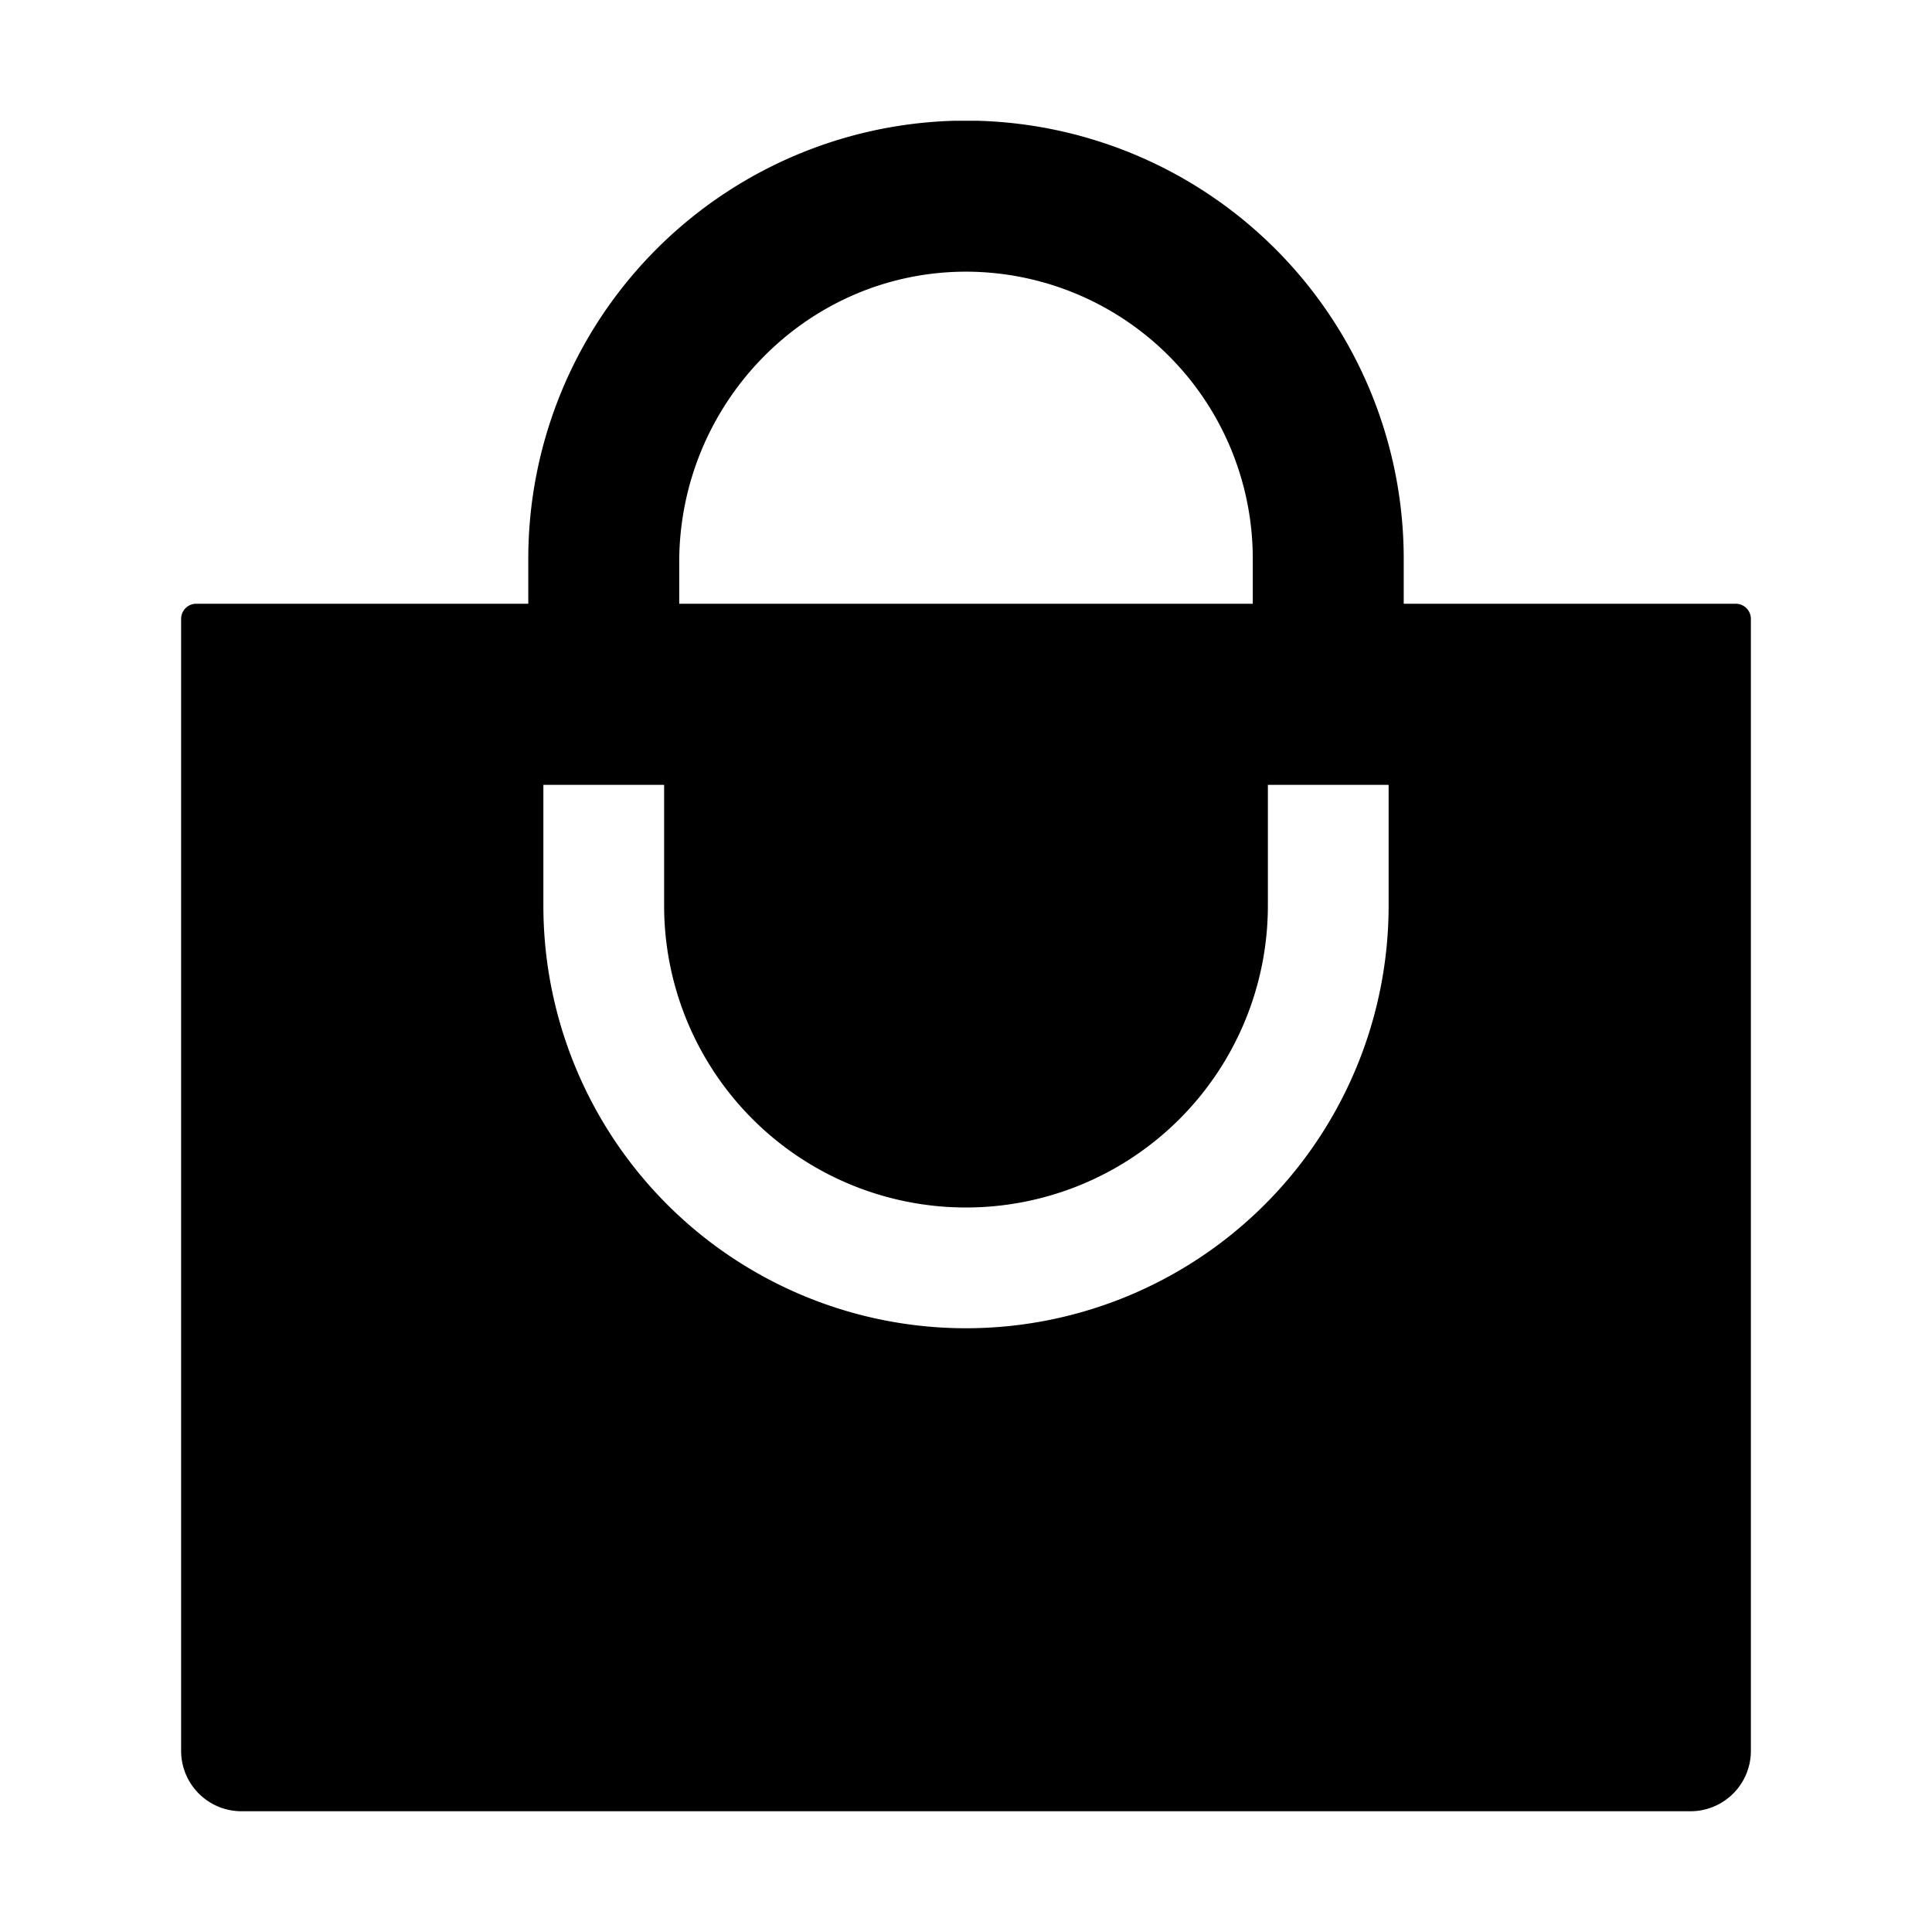 <?xml version="1.0" encoding="utf-8"?><!-- Скачано с сайта svg4.ru / Downloaded from svg4.ru -->
<svg fill="#000000" width="800px" height="800px" viewBox="0 0 512 512" xmlns="http://www.w3.org/2000/svg"><path d="M460,160H372V148A116.13,116.13,0,0,0,258.89,32c-1,0-1.92,0-2.89,0s-1.93,0-2.89,0A116.13,116.13,0,0,0,140,148v12H52a4,4,0,0,0-4,4V464a16,16,0,0,0,16,16H448a16,16,0,0,0,16-16V164A4,4,0,0,0,460,160ZM180,149c0-41.84,33.41-76.56,75.25-77A76.08,76.08,0,0,1,332,148v12H180Zm188,91a112,112,0,0,1-224,0V208h32v32a80,80,0,0,0,160,0V208h32Z"/></svg>